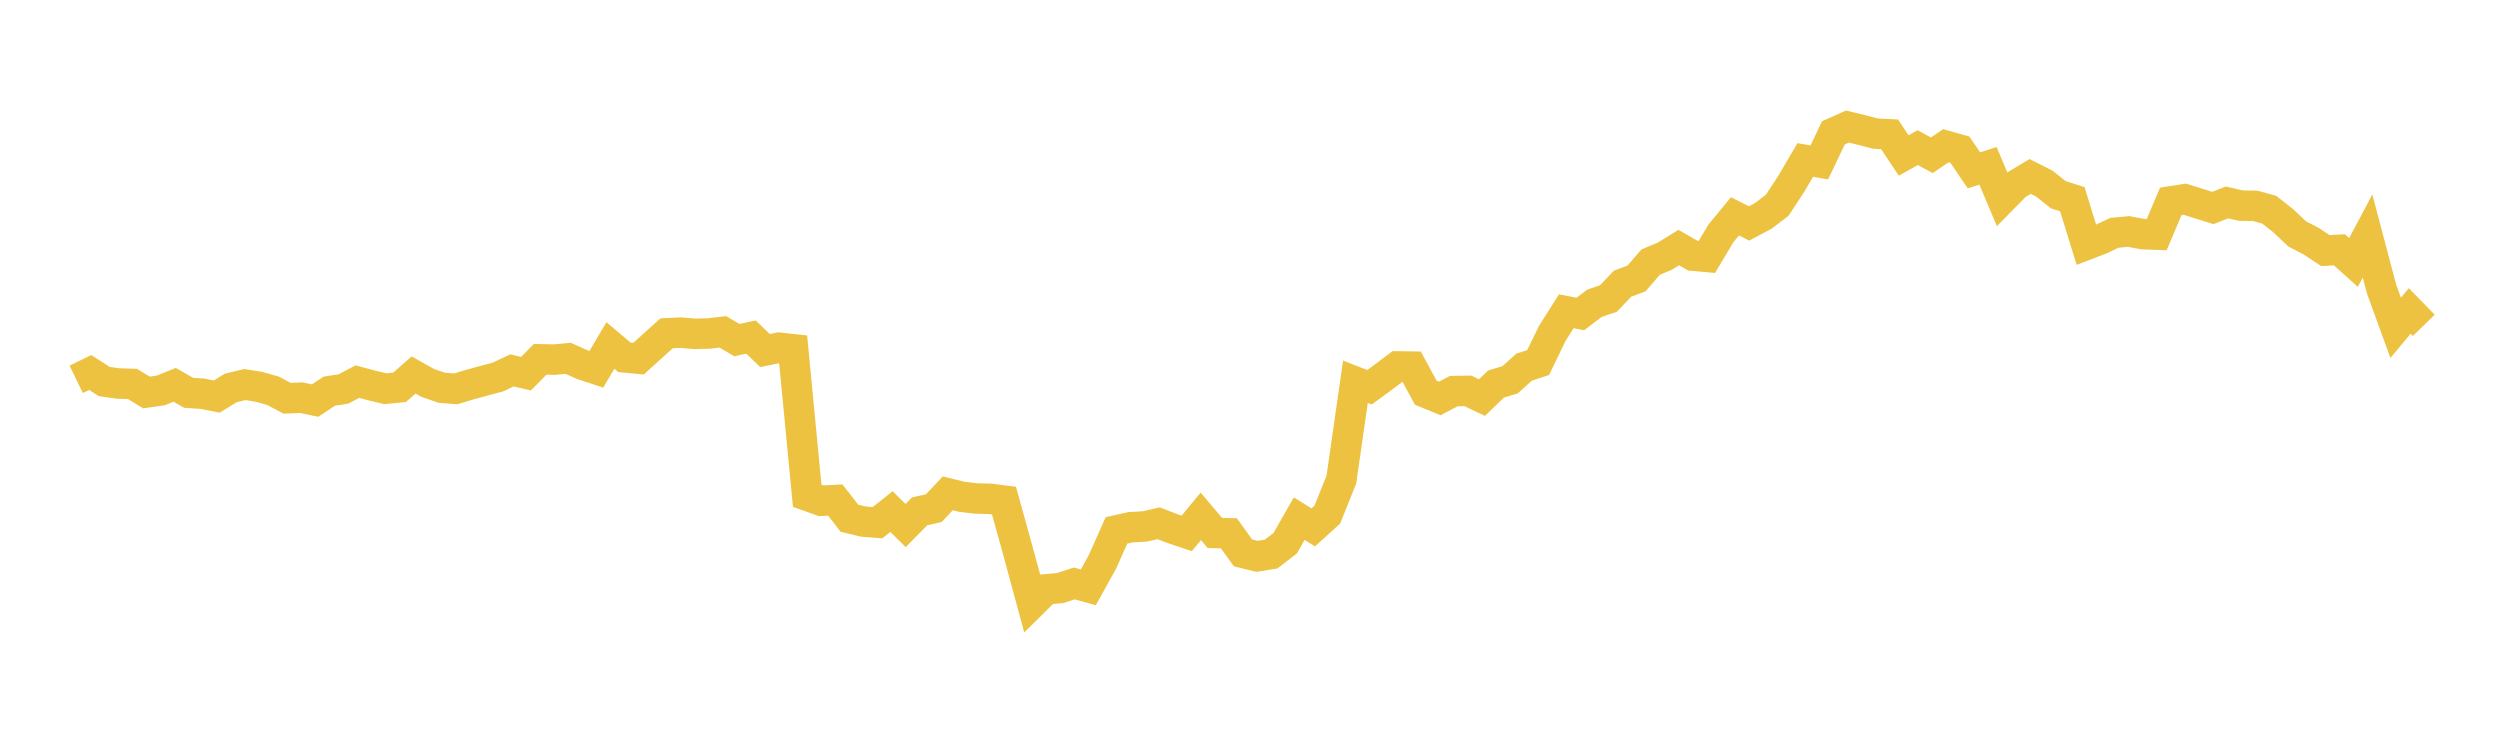 <svg width="164" height="48" xmlns="http://www.w3.org/2000/svg" xmlns:xlink="http://www.w3.org/1999/xlink"><path fill="none" stroke="rgb(237,194,64)" stroke-width="2" d="M5,24.884L5.922,24.436L6.844,25.031L7.766,25.159L8.689,25.186L9.611,25.747L10.533,25.615L11.455,25.243L12.377,25.77L13.299,25.83L14.222,26.013L15.144,25.446L16.066,25.227L16.988,25.374L17.91,25.635L18.832,26.127L19.754,26.087L20.677,26.277L21.599,25.66L22.521,25.521L23.443,25.034L24.365,25.282L25.287,25.501L26.21,25.407L27.132,24.599L28.054,25.118L28.976,25.436L29.898,25.509L30.82,25.23L31.743,24.978L32.665,24.732L33.587,24.297L34.509,24.514L35.431,23.572L36.353,23.592L37.275,23.507L38.198,23.922L39.12,24.226L40.042,22.663L40.964,23.444L41.886,23.531L42.808,22.695L43.731,21.864L44.653,21.819L45.575,21.899L46.497,21.878L47.419,21.769L48.341,22.312L49.263,22.111L50.186,22.996L51.108,22.809L52.03,22.91L52.952,32.523L53.874,32.851L54.796,32.803L55.719,33.994L56.641,34.216L57.563,34.289L58.485,33.559L59.407,34.476L60.329,33.543L61.251,33.338L62.174,32.363L63.096,32.59L64.018,32.699L64.94,32.723L65.862,32.84L66.784,36.164L67.707,39.572L68.629,38.661L69.551,38.576L70.473,38.273L71.395,38.528L72.317,36.864L73.24,34.793L74.162,34.587L75.084,34.536L76.006,34.328L76.928,34.68L77.85,34.99L78.772,33.873L79.695,34.963L80.617,34.985L81.539,36.269L82.461,36.495L83.383,36.347L84.305,35.64L85.228,34.025L86.15,34.596L87.072,33.76L87.994,31.459L88.916,25.043L89.838,25.403L90.76,24.731L91.683,24.037L92.605,24.051L93.527,25.758L94.449,26.139L95.371,25.656L96.293,25.643L97.216,26.083L98.138,25.192L99.06,24.916L99.982,24.085L100.904,23.783L101.826,21.876L102.749,20.419L103.671,20.597L104.593,19.896L105.515,19.581L106.437,18.61L107.359,18.263L108.281,17.194L109.204,16.81L110.126,16.24L111.048,16.77L111.97,16.853L112.892,15.31L113.814,14.19L114.737,14.658L115.659,14.168L116.581,13.47L117.503,12.064L118.425,10.495L119.347,10.656L120.269,8.717L121.192,8.303L122.114,8.526L123.036,8.766L123.958,8.811L124.88,10.201L125.802,9.685L126.725,10.186L127.647,9.561L128.569,9.819L129.491,11.176L130.413,10.877L131.335,13.066L132.257,12.129L133.18,11.576L134.102,12.041L135.024,12.774L135.946,13.071L136.868,16.059L137.79,15.704L138.713,15.27L139.635,15.186L140.557,15.359L141.479,15.393L142.401,13.212L143.323,13.067L144.246,13.356L145.168,13.645L146.09,13.279L147.012,13.491L147.934,13.502L148.856,13.754L149.778,14.477L150.701,15.348L151.623,15.826L152.545,16.438L153.467,16.388L154.389,17.218L155.311,15.481L156.234,18.97L157.156,21.506L158.078,20.397L159,21.343"></path></svg>